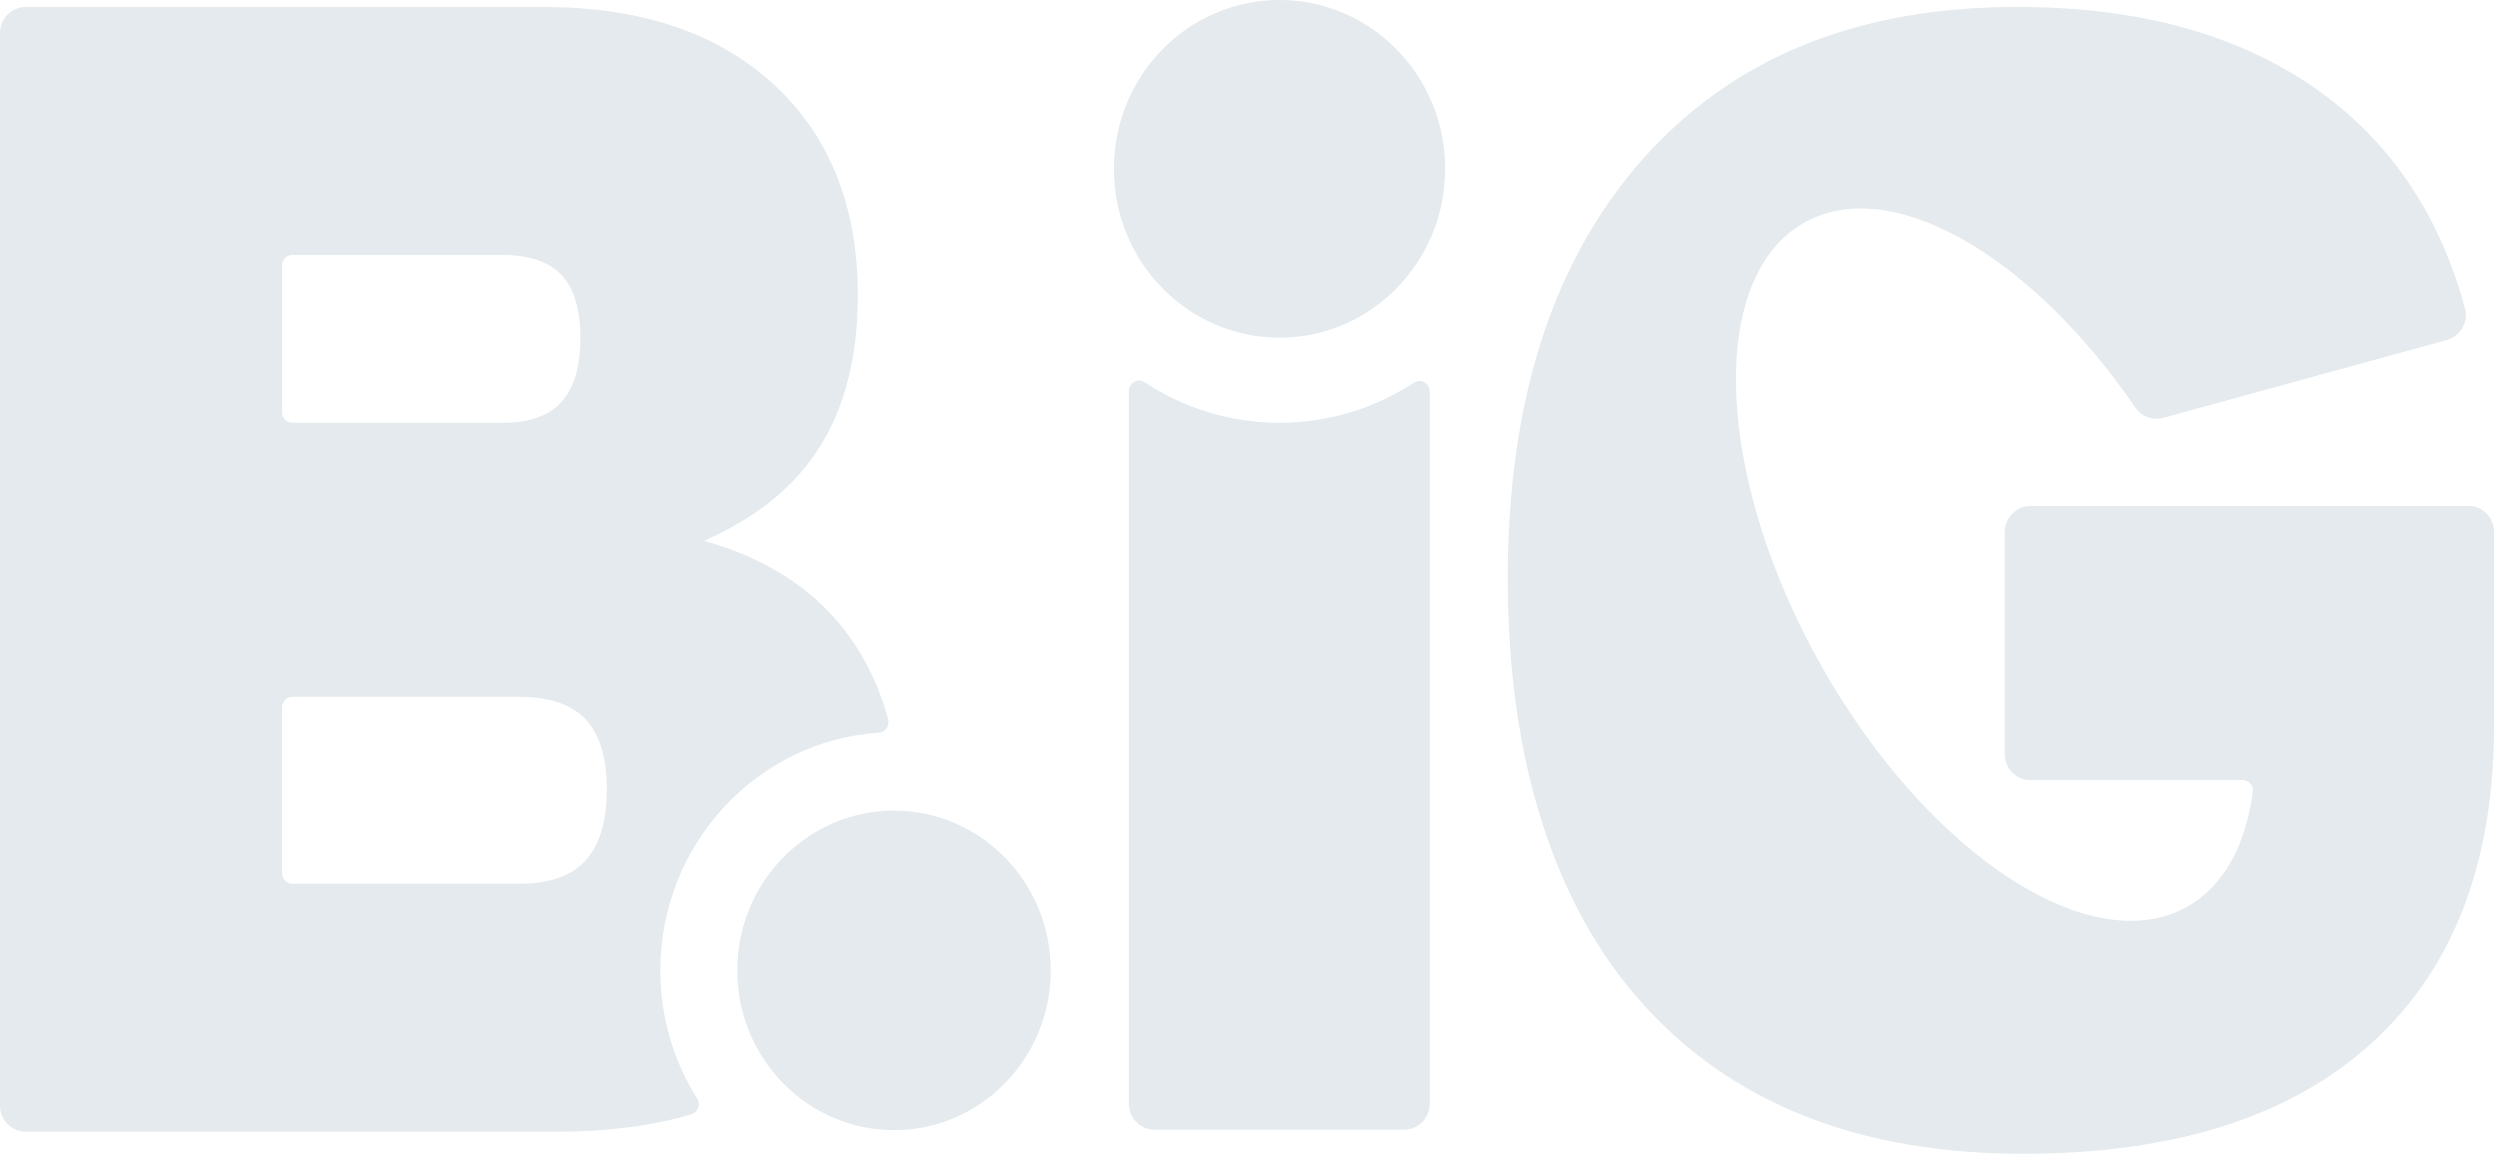 <svg width="286" height="132" viewBox="0 0 286 132" fill="none" xmlns="http://www.w3.org/2000/svg">
<g clip-path="url(#clip0_10393_86087)">
<path d="M146.379 48.368C140.686 48.368 135.384 46.665 130.935 43.728C130.161 43.219 129.137 43.793 129.137 44.737V126.241C129.137 127.894 130.45 129.233 132.072 129.233H160.633C162.255 129.233 163.568 127.894 163.568 126.241V44.782C163.568 43.843 162.549 43.264 161.77 43.768C157.33 46.675 152.048 48.368 146.379 48.368Z" fill="#E4EAED"/>
<path d="M102.276 129.288C112.178 129.288 120.205 121.105 120.205 111.012C120.205 100.919 112.178 92.736 102.276 92.736C92.374 92.736 84.348 100.919 84.348 111.012C84.348 121.105 92.374 129.288 102.276 129.288Z" fill="#E4EAED"/>
<path d="M146.377 38.629C156.842 38.629 165.325 29.982 165.325 19.314C165.325 8.647 156.842 0 146.377 0C135.913 0 127.43 8.647 127.43 19.314C127.43 29.982 135.913 38.629 146.377 38.629Z" fill="#E4EAED"/>
<path d="M100.55 83.821C101.29 83.771 101.799 83.037 101.603 82.307C100.658 78.806 99.207 75.679 97.242 72.922C93.45 67.608 87.879 63.922 80.534 61.869C86.58 59.212 91.025 55.591 93.866 50.995C96.708 46.405 98.134 40.666 98.134 33.779C98.134 23.63 94.935 15.598 88.535 9.679C82.131 3.766 73.356 0.804 62.218 0.804H2.935C1.313 0.804 0 2.142 0 3.796V126.47C0 128.124 1.313 129.462 2.935 129.462H63.821C69.499 129.462 74.585 128.798 79.088 127.479C79.848 127.255 80.181 126.356 79.755 125.676C77.089 121.441 75.541 116.406 75.541 111.012C75.541 96.572 86.61 84.73 100.555 83.816L100.55 83.821ZM32.27 30.362C32.27 29.703 32.795 29.164 33.446 29.164H57.421C60.489 29.164 62.767 29.923 64.203 31.426C65.658 32.955 66.398 35.392 66.398 38.673C66.398 41.955 65.653 44.452 64.178 46.041C62.728 47.604 60.518 48.368 57.421 48.368H33.446C32.8 48.368 32.27 47.834 32.27 47.169V30.362ZM66.937 98.495C65.305 100.248 62.836 101.097 59.376 101.097H33.441C32.795 101.097 32.266 100.563 32.266 99.899V80.914C32.266 80.254 32.79 79.715 33.441 79.715H59.376C62.797 79.715 65.349 80.569 66.961 82.252C68.593 83.96 69.421 86.673 69.421 90.314C69.421 93.955 68.588 96.722 66.942 98.49L66.937 98.495Z" fill="#E4EAED"/>
<path d="M282.387 57.888H232.276C230.654 57.888 229.341 59.227 229.341 60.88V86.248C229.341 87.902 230.654 89.24 232.276 89.24H256.56C257.275 89.24 257.824 89.889 257.726 90.609C256.908 96.587 254.487 101.222 250.415 103.615C239.435 110.078 220.639 97.851 208.434 76.299C196.228 54.752 195.238 32.041 206.219 25.578C216.087 19.769 232.262 29.059 244.296 46.64C245.001 47.669 246.265 48.134 247.456 47.809L279.917 38.894C281.481 38.464 282.426 36.821 281.99 35.232C279.065 24.554 273.489 16.273 265.267 10.394C256.315 3.996 244.8 0.794 230.738 0.794C212.486 0.794 198.212 6.603 187.923 18.215C177.633 29.833 172.488 45.831 172.488 66.215C172.488 86.598 177.633 103.4 187.923 114.833C198.212 126.271 212.716 131.99 231.433 131.99C248.754 131.99 262.067 127.754 271.372 119.278C280.672 110.807 285.322 98.685 285.322 82.922V79.71V60.87C285.322 59.217 284.009 57.878 282.387 57.878V57.888Z" fill="#E4EAED"/>
</g>
<defs>
<clipPath id="clip0_10393_86087">
<rect width="285.323" height="132" fill="white"/>
</clipPath>
</defs>
</svg>

